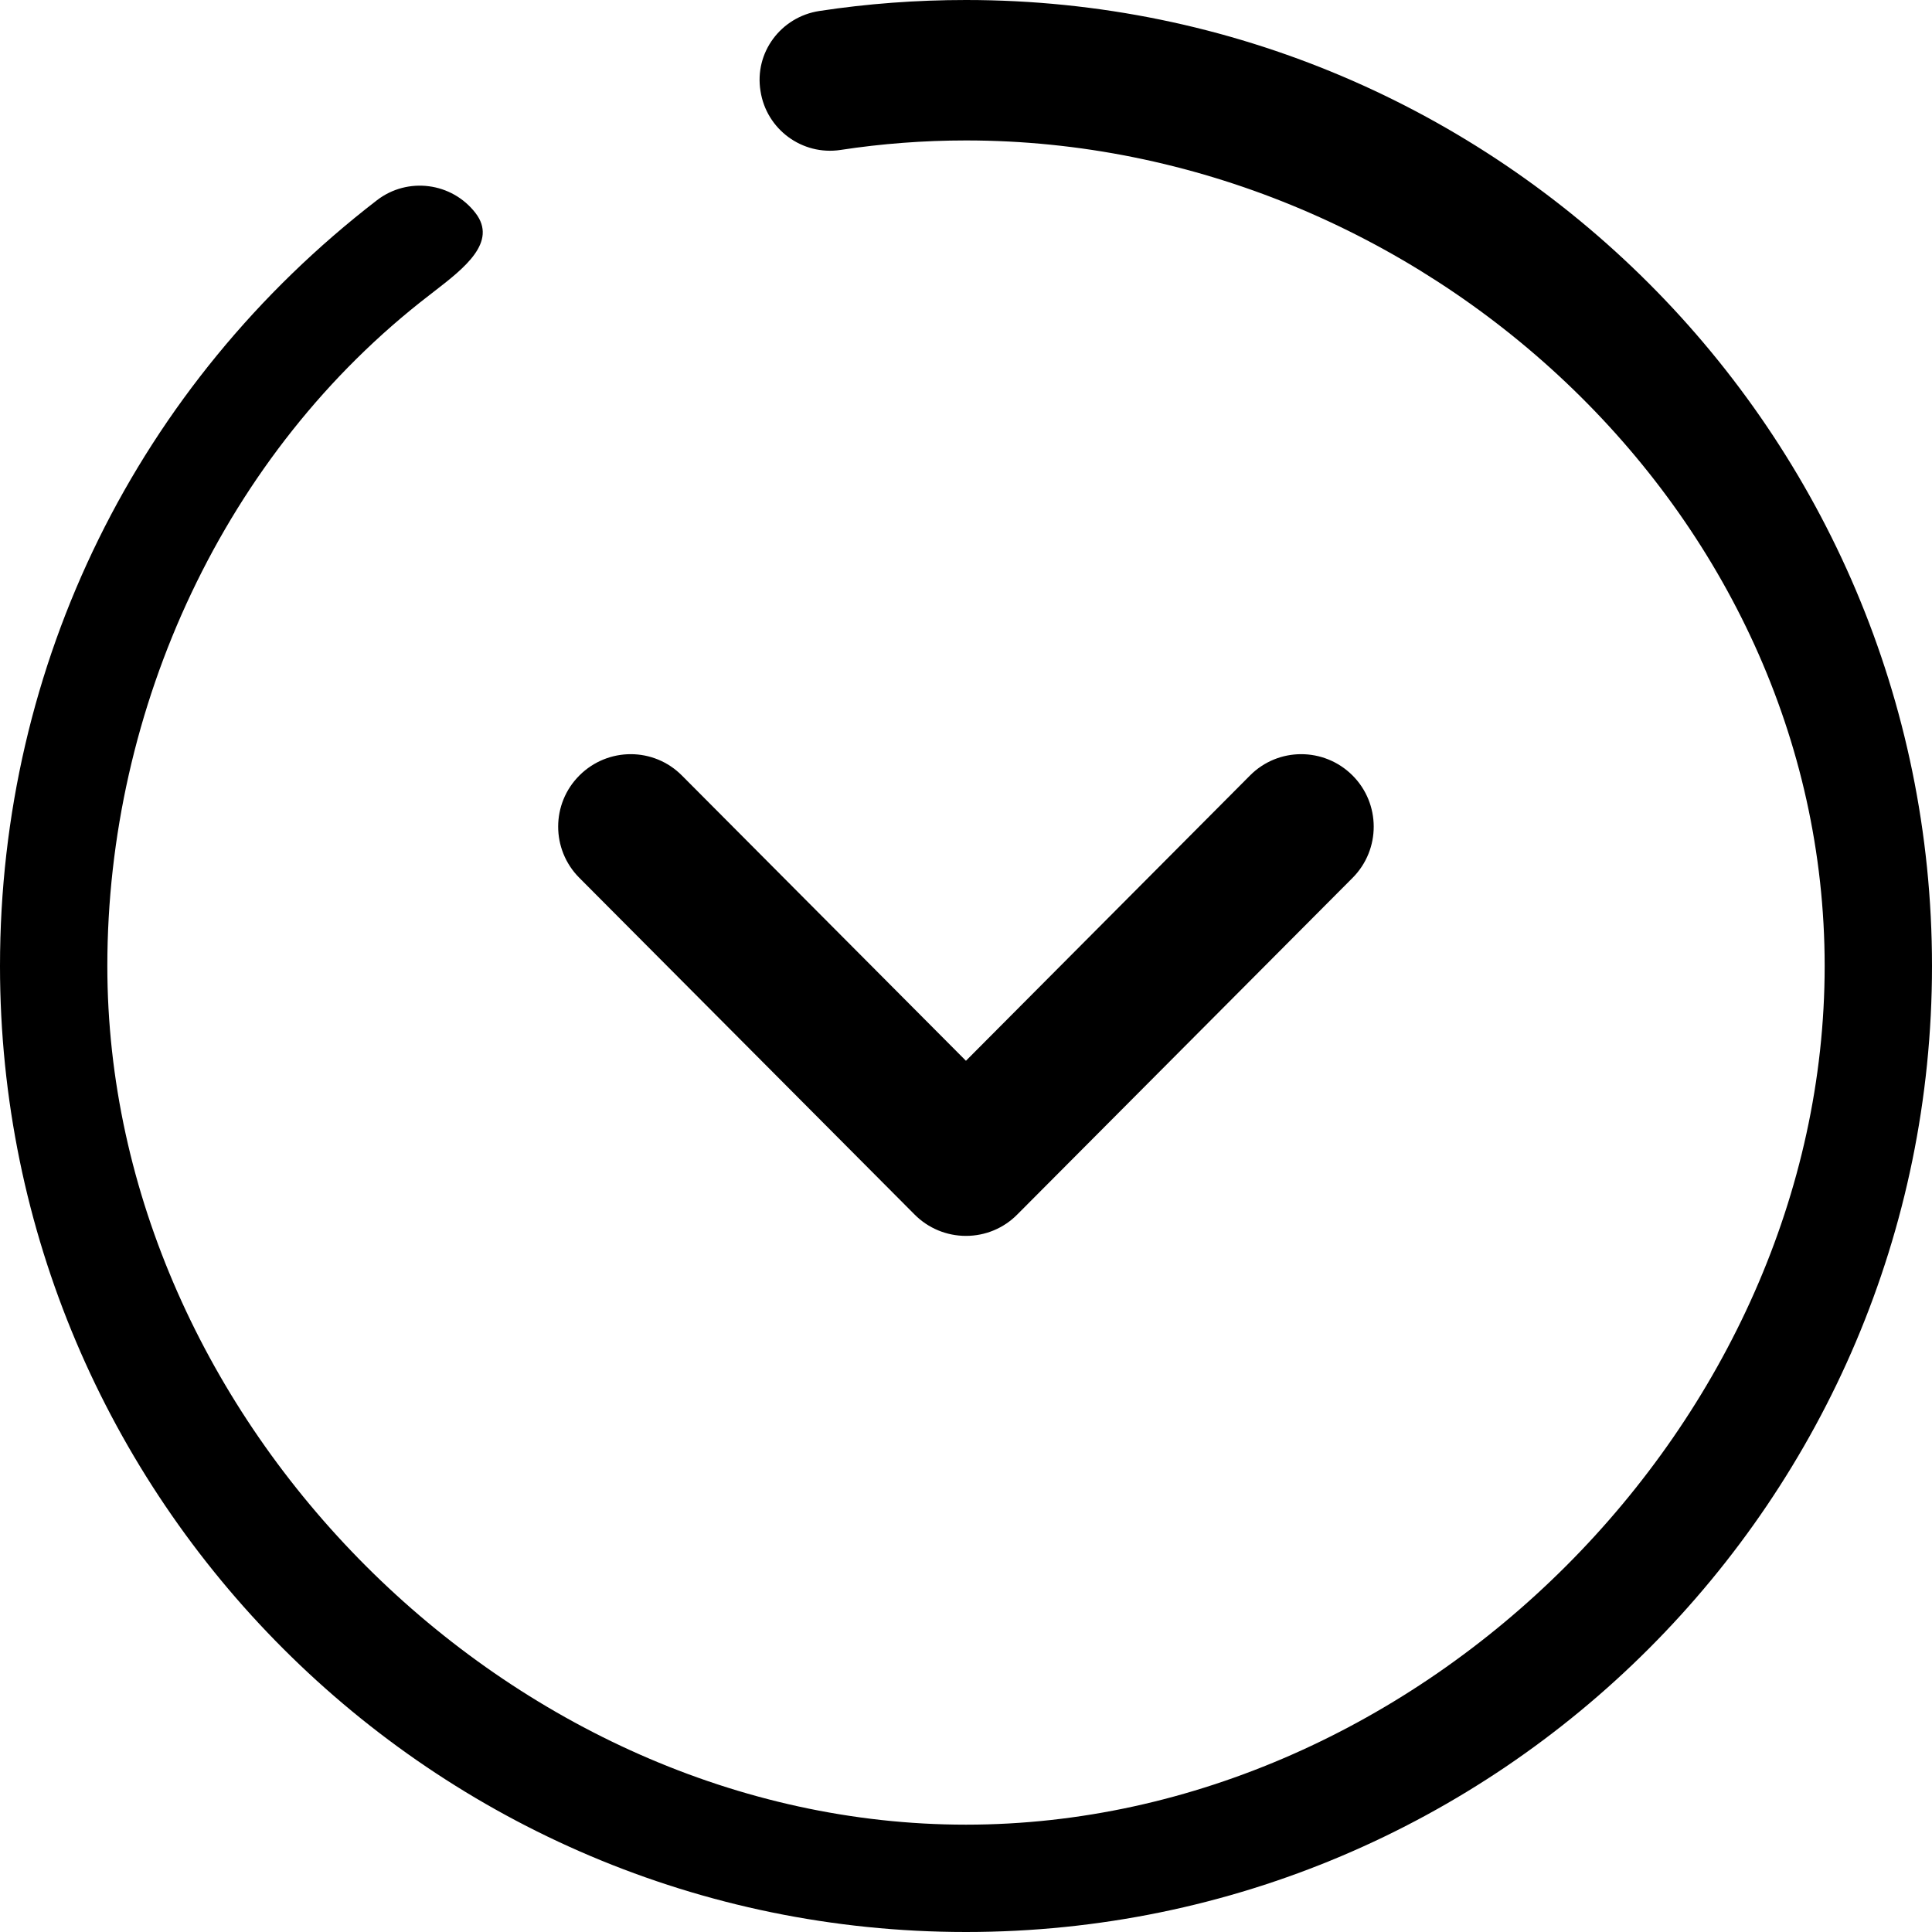 <svg width="36" height="36" viewBox="0 0 36 36" fill="none" xmlns="http://www.w3.org/2000/svg">
<path fill-rule="evenodd" clip-rule="evenodd" d="M15.266 0.205C16.162 0.068 17.082 0 18 0C27.925 0 36 8.075 36 18C36 27.925 27.925 36 18 36C8.075 36 0 27.925 0 18C0 12.37 2.561 7.169 7.024 3.731C7.596 3.29 8.42 3.398 8.86 3.969C9.278 4.51 8.646 5 8.094 5.427C8.062 5.452 8.031 5.476 8 5.5C4.182 8.436 2 13.189 2 18C2 26.482 9.517 34 18 34C26.482 34 34 26.482 34 18C34 9.518 26.482 2.617 18 2.617C17.213 2.617 16.427 2.677 15.662 2.794C14.949 2.902 14.281 2.412 14.171 1.697C14.053 0.979 14.551 0.315 15.266 0.205ZM17.999 23.029C17.64 23.029 17.297 22.887 17.043 22.632L10.795 16.357C10.268 15.828 10.269 14.973 10.799 14.447C11.328 13.921 12.181 13.921 12.707 14.451L17.999 19.766L23.291 14.451C23.816 13.921 24.671 13.921 25.2 14.447C25.728 14.973 25.73 15.828 25.204 16.357L18.954 22.632C18.702 22.887 18.359 23.029 17.999 23.029Z" fill="black"/>
</svg>
